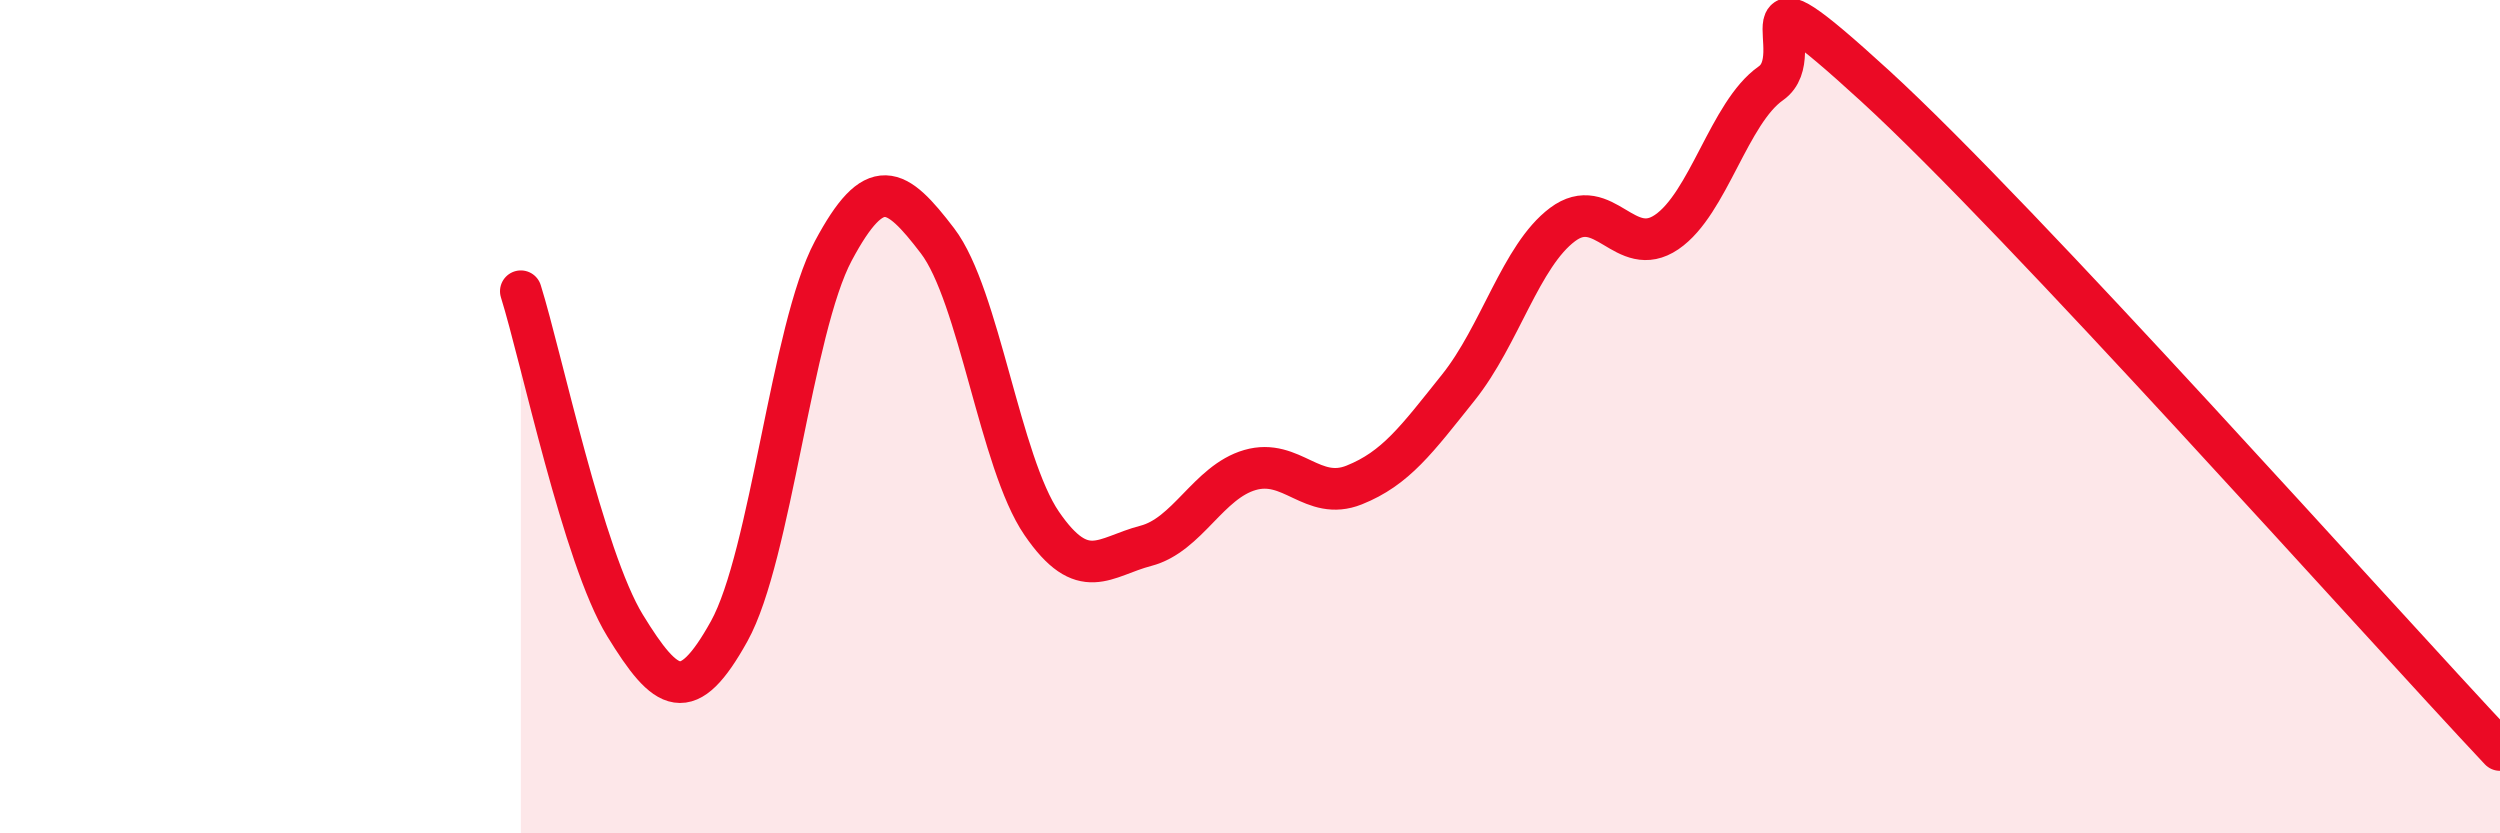 
    <svg width="60" height="20" viewBox="0 0 60 20" xmlns="http://www.w3.org/2000/svg">
      <path
        d="M 12.5,6.99 C 13,8.59 14,13.38 15,15.01 C 16,16.64 16.5,16.95 17.5,15.15 C 18.5,13.35 19,7.89 20,6.02 C 21,4.15 21.5,4.47 22.5,5.78 C 23.5,7.09 24,11.1 25,12.56 C 26,14.02 26.5,13.36 27.5,13.1 C 28.5,12.84 29,11.57 30,11.28 C 31,10.99 31.5,12.04 32.5,11.64 C 33.5,11.24 34,10.55 35,9.3 C 36,8.05 36.5,6.14 37.5,5.39 C 38.5,4.64 39,6.25 40,5.57 C 41,4.89 41.5,2.7 42.5,2 C 43.5,1.3 41.5,-1.14 45,2.06 C 48.5,5.26 57,14.81 60,18L60 20L12.5 20Z"
        fill="#EB0A25"
        opacity="0.1"
        stroke-linecap="round"
        stroke-linejoin="round"
      />
      <path
        d="M 12.5,6.99 C 13,8.59 14,13.38 15,15.01 C 16,16.64 16.5,16.95 17.5,15.15 C 18.5,13.35 19,7.89 20,6.02 C 21,4.15 21.5,4.47 22.5,5.78 C 23.5,7.09 24,11.1 25,12.56 C 26,14.02 26.5,13.36 27.5,13.1 C 28.5,12.84 29,11.57 30,11.28 C 31,10.99 31.5,12.04 32.5,11.64 C 33.5,11.24 34,10.55 35,9.3 C 36,8.05 36.5,6.14 37.5,5.39 C 38.5,4.64 39,6.25 40,5.57 C 41,4.89 41.5,2.7 42.5,2 C 43.5,1.3 41.5,-1.14 45,2.06 C 48.5,5.26 57,14.81 60,18"
        stroke="#EB0A25"
        stroke-width="1"
        fill="none"
        stroke-linecap="round"
        stroke-linejoin="round"
      />
    </svg>
  